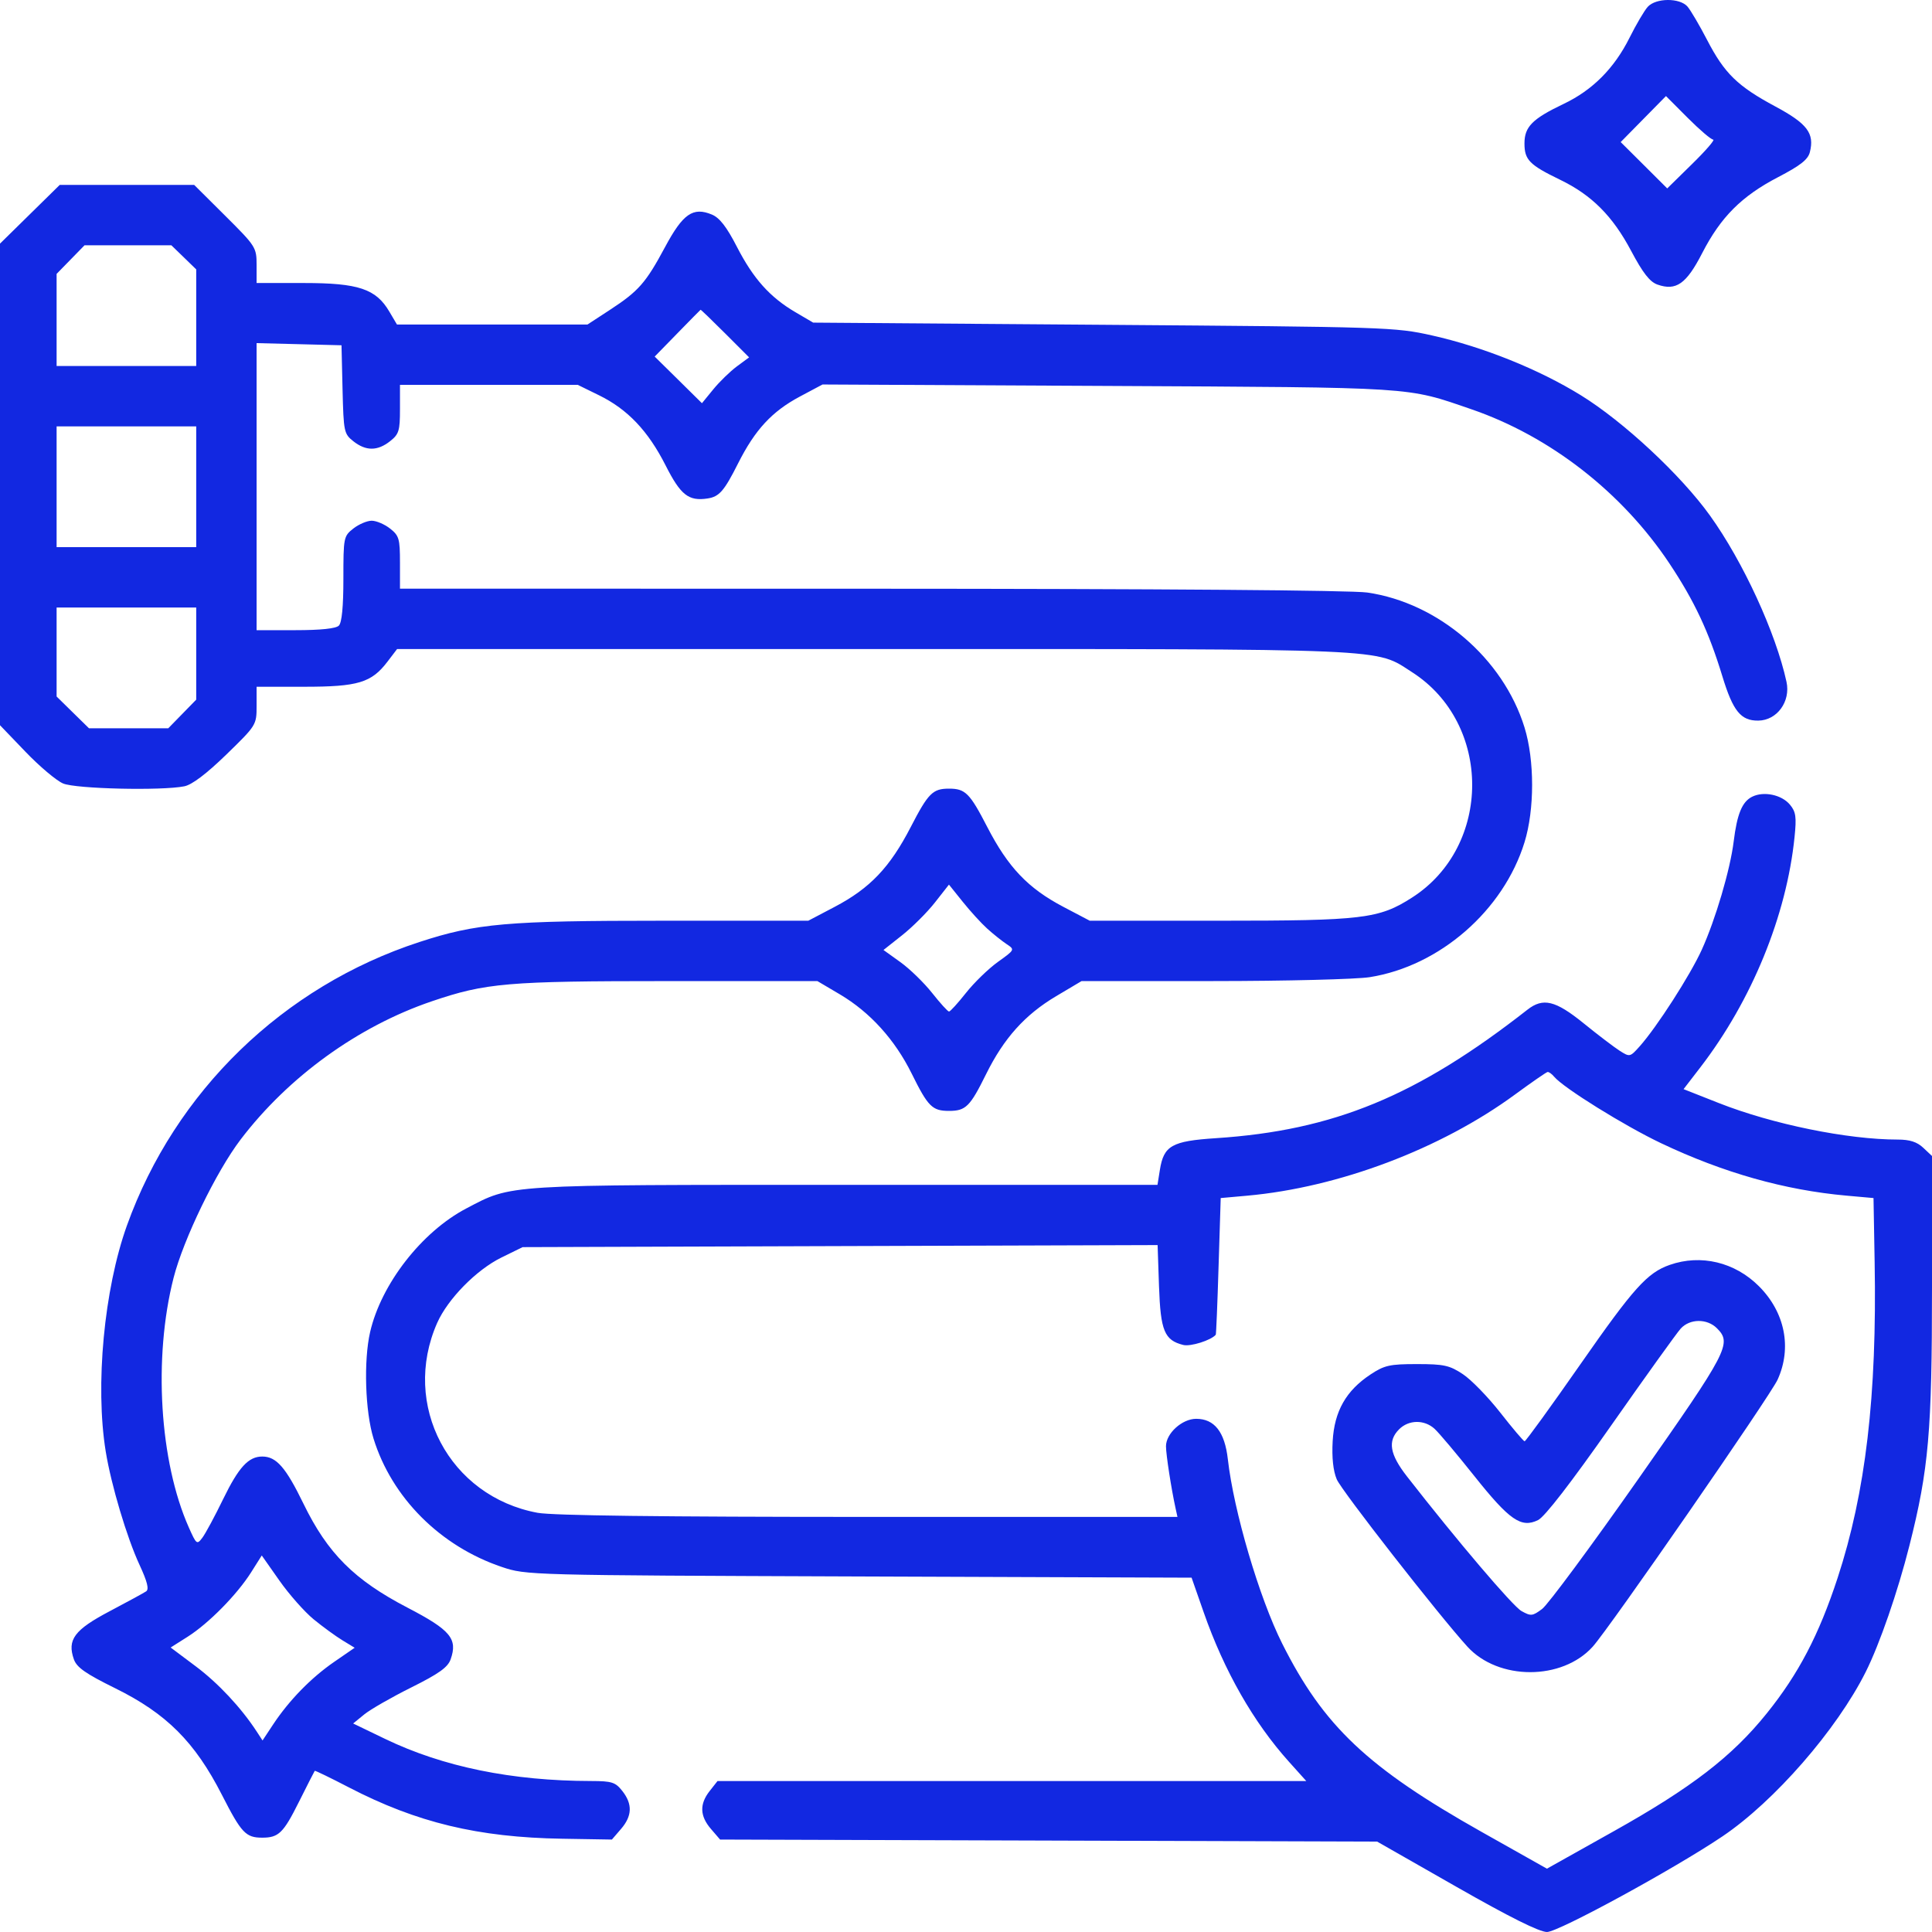 <svg width="80" height="80" viewBox="0 0 80 80" fill="none" xmlns="http://www.w3.org/2000/svg">
<g id="Frame 25" clip-path="url(#clip0_2005_379)">
<path id="pipe (1) 1 (Traced)" fill-rule="evenodd" clip-rule="evenodd" d="M68.229 0.283C68.088 0.439 67.748 1.016 67.474 1.566C66.844 2.827 65.945 3.73 64.757 4.297C63.449 4.921 63.125 5.247 63.125 5.94C63.125 6.619 63.33 6.828 64.598 7.442C65.909 8.076 66.775 8.943 67.541 10.387C68.03 11.308 68.316 11.673 68.633 11.784C69.405 12.055 69.828 11.757 70.483 10.483C71.251 8.988 72.115 8.123 73.624 7.337C74.55 6.855 74.866 6.607 74.943 6.299C75.139 5.52 74.836 5.12 73.517 4.411C71.949 3.57 71.407 3.042 70.688 1.655C70.372 1.046 70.006 0.424 69.876 0.273C69.556 -0.096 68.567 -0.09 68.229 0.283ZM70.94 5.781C71.026 5.781 70.633 6.236 70.066 6.791L69.036 7.802L68.073 6.842L67.109 5.883L68.047 4.93L68.984 3.978L69.884 4.88C70.378 5.375 70.853 5.781 70.94 5.781ZM1.237 8.872L0 10.088V20.059V30.03L1.055 31.129C1.635 31.734 2.336 32.325 2.612 32.442C3.138 32.666 6.687 32.748 7.633 32.559C7.951 32.495 8.55 32.042 9.372 31.244C10.614 30.036 10.625 30.019 10.625 29.231V28.437H12.594C14.825 28.437 15.378 28.271 16.043 27.4L16.443 26.875H36.158C57.868 26.875 56.912 26.834 58.474 27.836C61.788 29.962 61.788 35.038 58.474 37.164C57.099 38.046 56.446 38.125 50.498 38.125H45.124L44.032 37.551C42.569 36.782 41.745 35.918 40.88 34.243C40.157 32.841 39.972 32.656 39.297 32.656C38.622 32.656 38.437 32.841 37.713 34.243C36.848 35.918 36.025 36.782 34.562 37.551L33.47 38.125H27.466C20.979 38.125 19.737 38.233 17.364 39.008C11.728 40.848 7.252 45.187 5.256 50.745C4.308 53.386 3.934 57.37 4.378 60.104C4.602 61.484 5.253 63.669 5.779 64.801C6.1 65.494 6.179 65.809 6.051 65.895C5.953 65.961 5.272 66.332 4.538 66.719C3.078 67.488 2.774 67.898 3.059 68.709C3.177 69.045 3.546 69.303 4.769 69.906C6.891 70.953 8.068 72.128 9.187 74.318C9.996 75.903 10.176 76.094 10.859 76.094C11.536 76.094 11.733 75.902 12.37 74.628C12.719 73.93 13.018 73.344 13.033 73.326C13.049 73.308 13.684 73.616 14.445 74.011C17.253 75.469 19.799 76.082 23.278 76.138L25.337 76.172L25.715 75.733C26.179 75.196 26.196 74.703 25.77 74.162C25.483 73.797 25.337 73.75 24.481 73.748C21.199 73.744 18.347 73.161 15.944 72.003L14.623 71.366L15.085 70.989C15.339 70.782 16.213 70.281 17.028 69.875C18.177 69.302 18.543 69.041 18.66 68.709C18.959 67.859 18.657 67.497 16.873 66.569C14.671 65.424 13.566 64.32 12.567 62.267C11.833 60.758 11.443 60.312 10.859 60.312C10.289 60.312 9.884 60.753 9.243 62.069C8.898 62.779 8.51 63.5 8.381 63.672C8.155 63.972 8.133 63.955 7.818 63.247C6.605 60.52 6.342 56.224 7.187 52.914C7.596 51.312 8.951 48.516 9.962 47.187C11.941 44.587 14.822 42.502 17.873 41.464C20.114 40.701 21.001 40.625 27.644 40.625H33.847L34.775 41.173C36.026 41.913 37.055 43.048 37.752 44.458C38.428 45.825 38.603 46 39.297 46C39.989 46 40.166 45.825 40.83 44.482C41.568 42.989 42.441 42.017 43.735 41.248L44.784 40.625L50.243 40.624C53.246 40.623 56.16 40.55 56.719 40.462C59.614 40.003 62.255 37.701 63.127 34.877C63.546 33.521 63.546 31.478 63.127 30.122C62.245 27.266 59.558 24.961 56.614 24.535C55.958 24.441 48.046 24.38 36.055 24.378L16.562 24.375V23.293C16.562 22.309 16.525 22.18 16.151 21.886C15.924 21.708 15.582 21.562 15.391 21.562C15.199 21.562 14.857 21.708 14.63 21.886C14.229 22.202 14.219 22.255 14.219 23.964C14.219 25.12 14.155 25.782 14.031 25.906C13.91 26.028 13.278 26.094 12.234 26.094H10.625V20.151V14.208L12.383 14.252L14.141 14.297L14.184 16.125C14.227 17.885 14.244 17.966 14.635 18.274C15.153 18.681 15.63 18.68 16.151 18.27C16.519 17.98 16.562 17.84 16.562 16.942V15.937H20.244H23.926L24.801 16.366C25.987 16.947 26.835 17.839 27.562 19.273C28.184 20.501 28.512 20.759 29.297 20.641C29.782 20.568 29.985 20.335 30.564 19.185C31.264 17.795 31.965 17.037 33.12 16.421L34.059 15.921L45.897 15.981C58.731 16.047 58.209 16.013 60.92 16.944C64.182 18.063 67.166 20.386 69.126 23.33C70.163 24.888 70.755 26.151 71.32 28.005C71.76 29.447 72.085 29.848 72.808 29.839C73.585 29.829 74.152 29.047 73.975 28.233C73.532 26.2 72.179 23.26 70.806 21.347C69.604 19.672 67.233 17.462 65.465 16.37C63.722 15.292 61.417 14.366 59.297 13.89C57.773 13.548 57.434 13.537 45.703 13.449L33.672 13.359L32.932 12.925C31.877 12.304 31.193 11.539 30.514 10.22C30.088 9.392 29.797 9.017 29.477 8.884C28.696 8.56 28.279 8.849 27.54 10.227C26.739 11.719 26.444 12.054 25.249 12.835L24.327 13.437H20.382H16.437L16.119 12.899C15.566 11.961 14.841 11.719 12.584 11.719H10.625V10.973C10.625 10.247 10.591 10.194 9.333 8.942L8.04 7.656H5.257H2.474L1.237 8.872ZM7.61 10.655L8.125 11.155V13.155V15.156H5.234H2.344V13.249V11.341L2.922 10.749L3.501 10.156H5.298H7.095L7.61 10.655ZM30.026 13.805L31.019 14.798L30.512 15.172C30.234 15.378 29.794 15.805 29.536 16.121L29.066 16.696L28.088 15.73L27.109 14.765L28.047 13.804C28.562 13.275 28.995 12.835 29.009 12.827C29.023 12.819 29.48 13.259 30.026 13.805ZM8.125 20.156V22.656H5.234H2.344V20.156V17.656H5.234H8.125V20.156ZM8.125 27.064V28.971L7.546 29.564L6.968 30.156H5.326H3.684L3.014 29.499L2.344 28.841V26.999V25.156H5.234H8.125V27.064ZM72.55 32.992C72.137 33.199 71.928 33.707 71.788 34.844C71.645 36.006 71.037 38.068 70.468 39.324C69.988 40.382 68.598 42.542 67.888 43.335C67.496 43.772 67.483 43.775 67.065 43.508C66.832 43.359 66.161 42.848 65.576 42.373C64.406 41.425 63.896 41.302 63.247 41.81C58.672 45.389 55.227 46.81 50.344 47.13C48.522 47.249 48.188 47.438 48.028 48.443L47.929 49.062H35.013C20.79 49.062 21.224 49.035 19.309 50.039C17.466 51.005 15.784 53.166 15.326 55.156C15.053 56.34 15.12 58.444 15.466 59.565C16.224 62.017 18.229 64.024 20.781 64.885C21.791 65.225 21.873 65.228 35.569 65.278L49.341 65.328L49.841 66.758C50.689 69.187 51.904 71.317 53.377 72.955L54.091 73.75H41.901H29.71L29.386 74.162C28.96 74.703 28.977 75.196 29.439 75.733L29.817 76.172L43.421 76.214L57.025 76.257L60.306 78.128C62.502 79.381 63.742 80 64.058 80C64.532 80 69.338 77.38 71.328 76.037C73.476 74.587 76.055 71.626 77.255 69.232C77.831 68.082 78.583 65.91 79.066 63.996C79.864 60.836 80 59.281 80 53.303V47.867L79.638 47.527C79.379 47.283 79.08 47.187 78.579 47.187C76.507 47.187 73.396 46.552 71.17 45.674L69.713 45.099L70.406 44.199C72.538 41.428 73.975 37.917 74.308 34.664C74.394 33.829 74.364 33.616 74.119 33.321C73.777 32.907 73.031 32.751 72.55 32.992ZM40.879 38.453C41.126 38.676 41.486 38.963 41.678 39.091C42.028 39.324 42.028 39.324 41.317 39.834C40.926 40.115 40.332 40.692 39.998 41.115C39.663 41.539 39.347 41.886 39.297 41.886C39.246 41.886 38.931 41.539 38.596 41.115C38.261 40.692 37.671 40.118 37.285 39.841L36.583 39.337L37.355 38.726C37.78 38.39 38.39 37.781 38.711 37.373L39.294 36.63L39.862 37.338C40.174 37.728 40.631 38.229 40.879 38.453ZM64.355 44.585C64.737 45.045 67.273 46.622 68.787 47.34C71.362 48.562 73.904 49.281 76.461 49.509L77.578 49.609L77.625 52.266C77.723 57.798 77.253 61.801 76.09 65.343C75.315 67.704 74.471 69.316 73.157 70.948C71.721 72.733 70.043 74.024 66.805 75.837L64.055 77.378L61.363 75.862C56.629 73.197 54.806 71.475 53.088 68.047C52.143 66.161 51.084 62.567 50.842 60.421C50.714 59.294 50.288 58.75 49.531 58.75C48.947 58.75 48.281 59.355 48.281 59.886C48.281 60.228 48.499 61.641 48.679 62.461L48.756 62.812H35.969C27.412 62.812 22.878 62.756 22.262 62.642C18.603 61.966 16.6 58.177 18.103 54.778C18.542 53.786 19.727 52.58 20.762 52.072L21.641 51.641L34.787 51.598L47.934 51.556L47.992 53.263C48.056 55.109 48.216 55.496 48.997 55.692C49.296 55.767 50.145 55.501 50.342 55.269C50.359 55.25 50.412 53.969 50.459 52.422L50.547 49.609L51.641 49.511C55.441 49.169 59.66 47.575 62.734 45.321C63.422 44.816 64.028 44.397 64.082 44.389C64.136 44.381 64.259 44.469 64.355 44.585ZM69.141 52.376C68.211 52.701 67.645 53.329 65.447 56.483C64.218 58.245 63.176 59.684 63.13 59.68C63.084 59.676 62.632 59.143 62.125 58.495C61.618 57.847 60.92 57.13 60.574 56.901C60.022 56.535 59.789 56.484 58.672 56.484C57.544 56.484 57.325 56.533 56.748 56.915C55.736 57.585 55.253 58.436 55.183 59.676C55.145 60.355 55.203 60.903 55.352 61.256C55.547 61.722 59.578 66.883 60.762 68.184C62.044 69.592 64.684 69.592 65.952 68.184C66.647 67.413 73.301 57.802 73.608 57.126C74.206 55.809 73.912 54.337 72.834 53.26C71.836 52.261 70.43 51.925 69.141 52.376ZM71.094 55C71.723 55.629 71.563 55.934 67.845 61.234C65.891 64.019 64.097 66.443 63.858 66.622C63.457 66.922 63.391 66.928 63.001 66.71C62.637 66.505 60.336 63.8 58.257 61.132C57.543 60.215 57.452 59.666 57.934 59.184C58.331 58.787 58.973 58.777 59.398 59.16C59.577 59.321 60.32 60.203 61.05 61.121C62.507 62.951 62.989 63.284 63.687 62.944C63.963 62.809 65.042 61.413 66.707 59.038C68.131 57.006 69.431 55.195 69.594 55.015C69.972 54.599 70.686 54.592 71.094 55ZM12.987 67.052C13.364 67.361 13.901 67.752 14.18 67.922L14.686 68.23L13.834 68.817C12.882 69.473 11.971 70.407 11.311 71.404L10.871 72.069L10.631 71.701C9.986 70.712 9.033 69.692 8.098 68.993L7.066 68.22L7.77 67.774C8.64 67.222 9.812 66.033 10.398 65.107L10.839 64.409L11.57 65.449C11.972 66.021 12.609 66.742 12.987 67.052Z" fill="#1228E1"/>
</g>
<defs>
<clipPath id="clip0_2005_379">
<rect width="80" height="80" fill="white"/>
</clipPath>
</defs>
</svg>